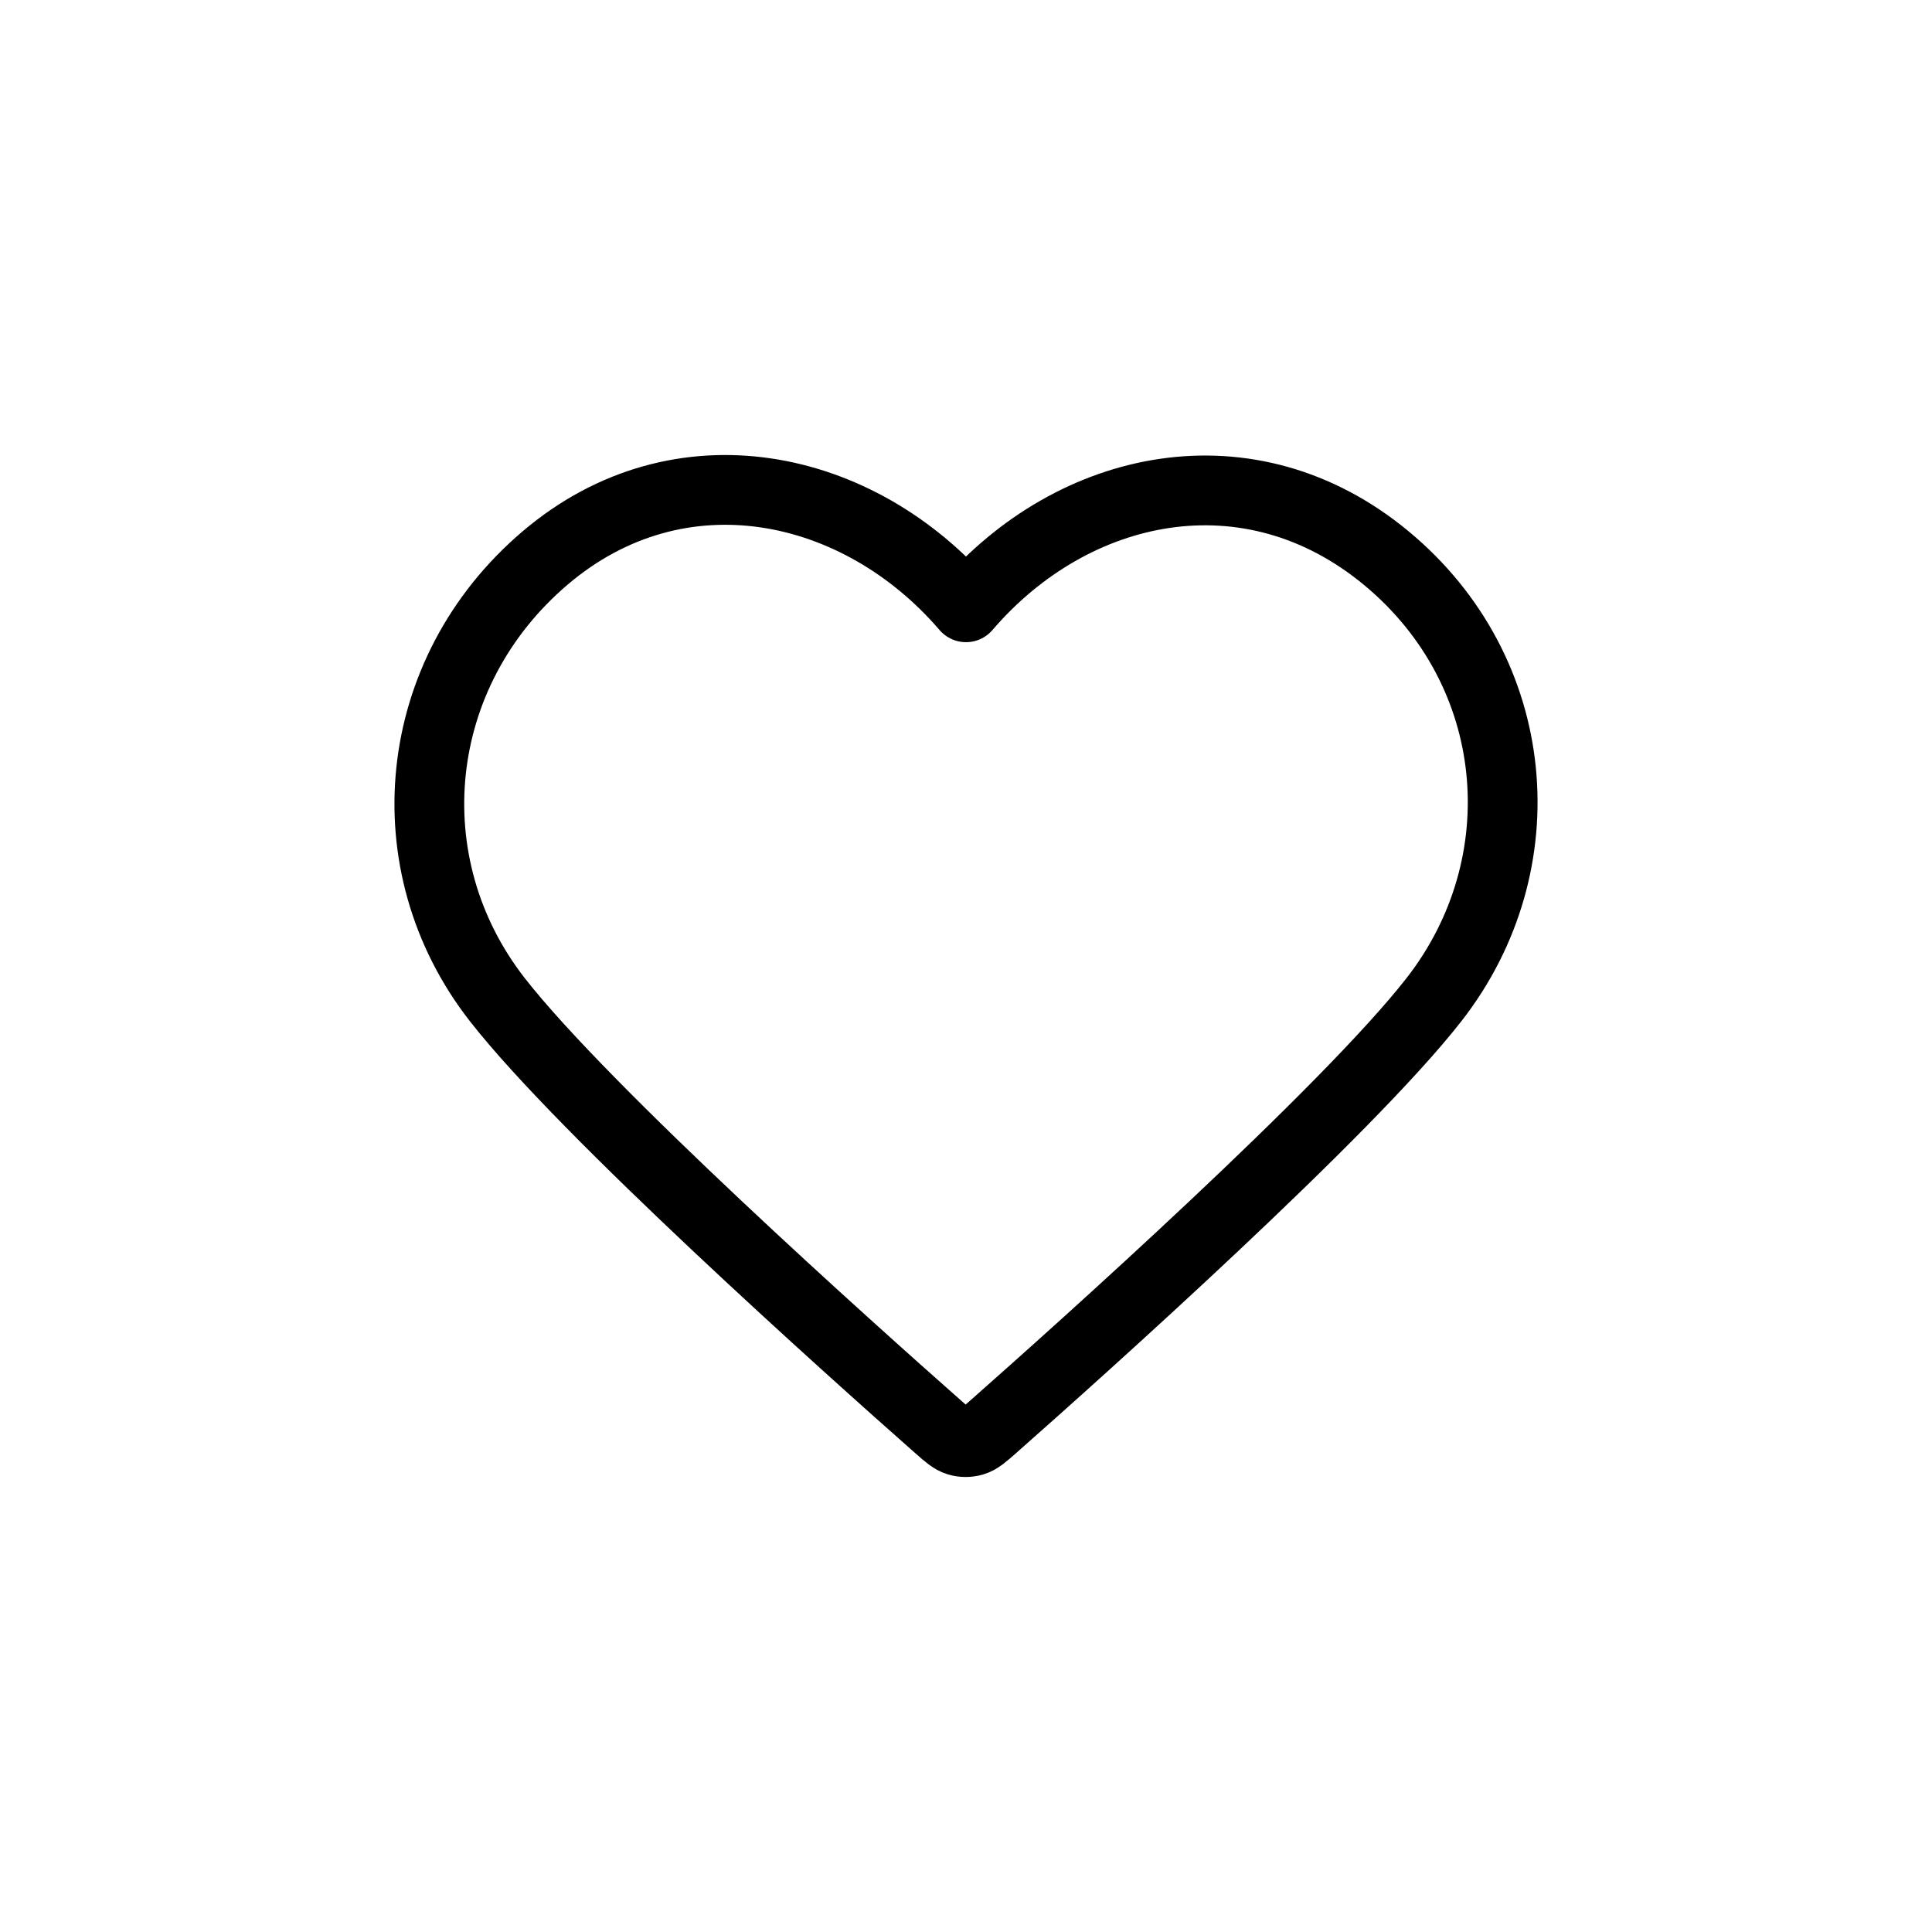 <?xml version="1.0" encoding="UTF-8"?><svg id="katman_1" xmlns="http://www.w3.org/2000/svg" viewBox="0 0 1080 1080"><defs><style>.cls-1{fill:none;stroke:#000;stroke-linecap:round;stroke-linejoin:round;stroke-width:39px;}</style></defs><path class="cls-1" d="m540,339.48c-59.98-69.9-160.21-91.5-235.36-27.49-75.15,64.01-85.73,171.03-26.71,246.73,49.07,62.94,197.57,195.69,246.24,238.66,5.44,4.81,8.17,7.21,11.34,8.15,2.77.82,5.8.82,8.58,0,3.18-.94,5.9-3.35,11.34-8.15,48.67-42.97,197.17-175.72,246.24-238.66,59.02-75.7,49.73-183.39-26.72-246.73-76.44-63.33-174.97-42.41-234.95,27.49Z"/></svg>